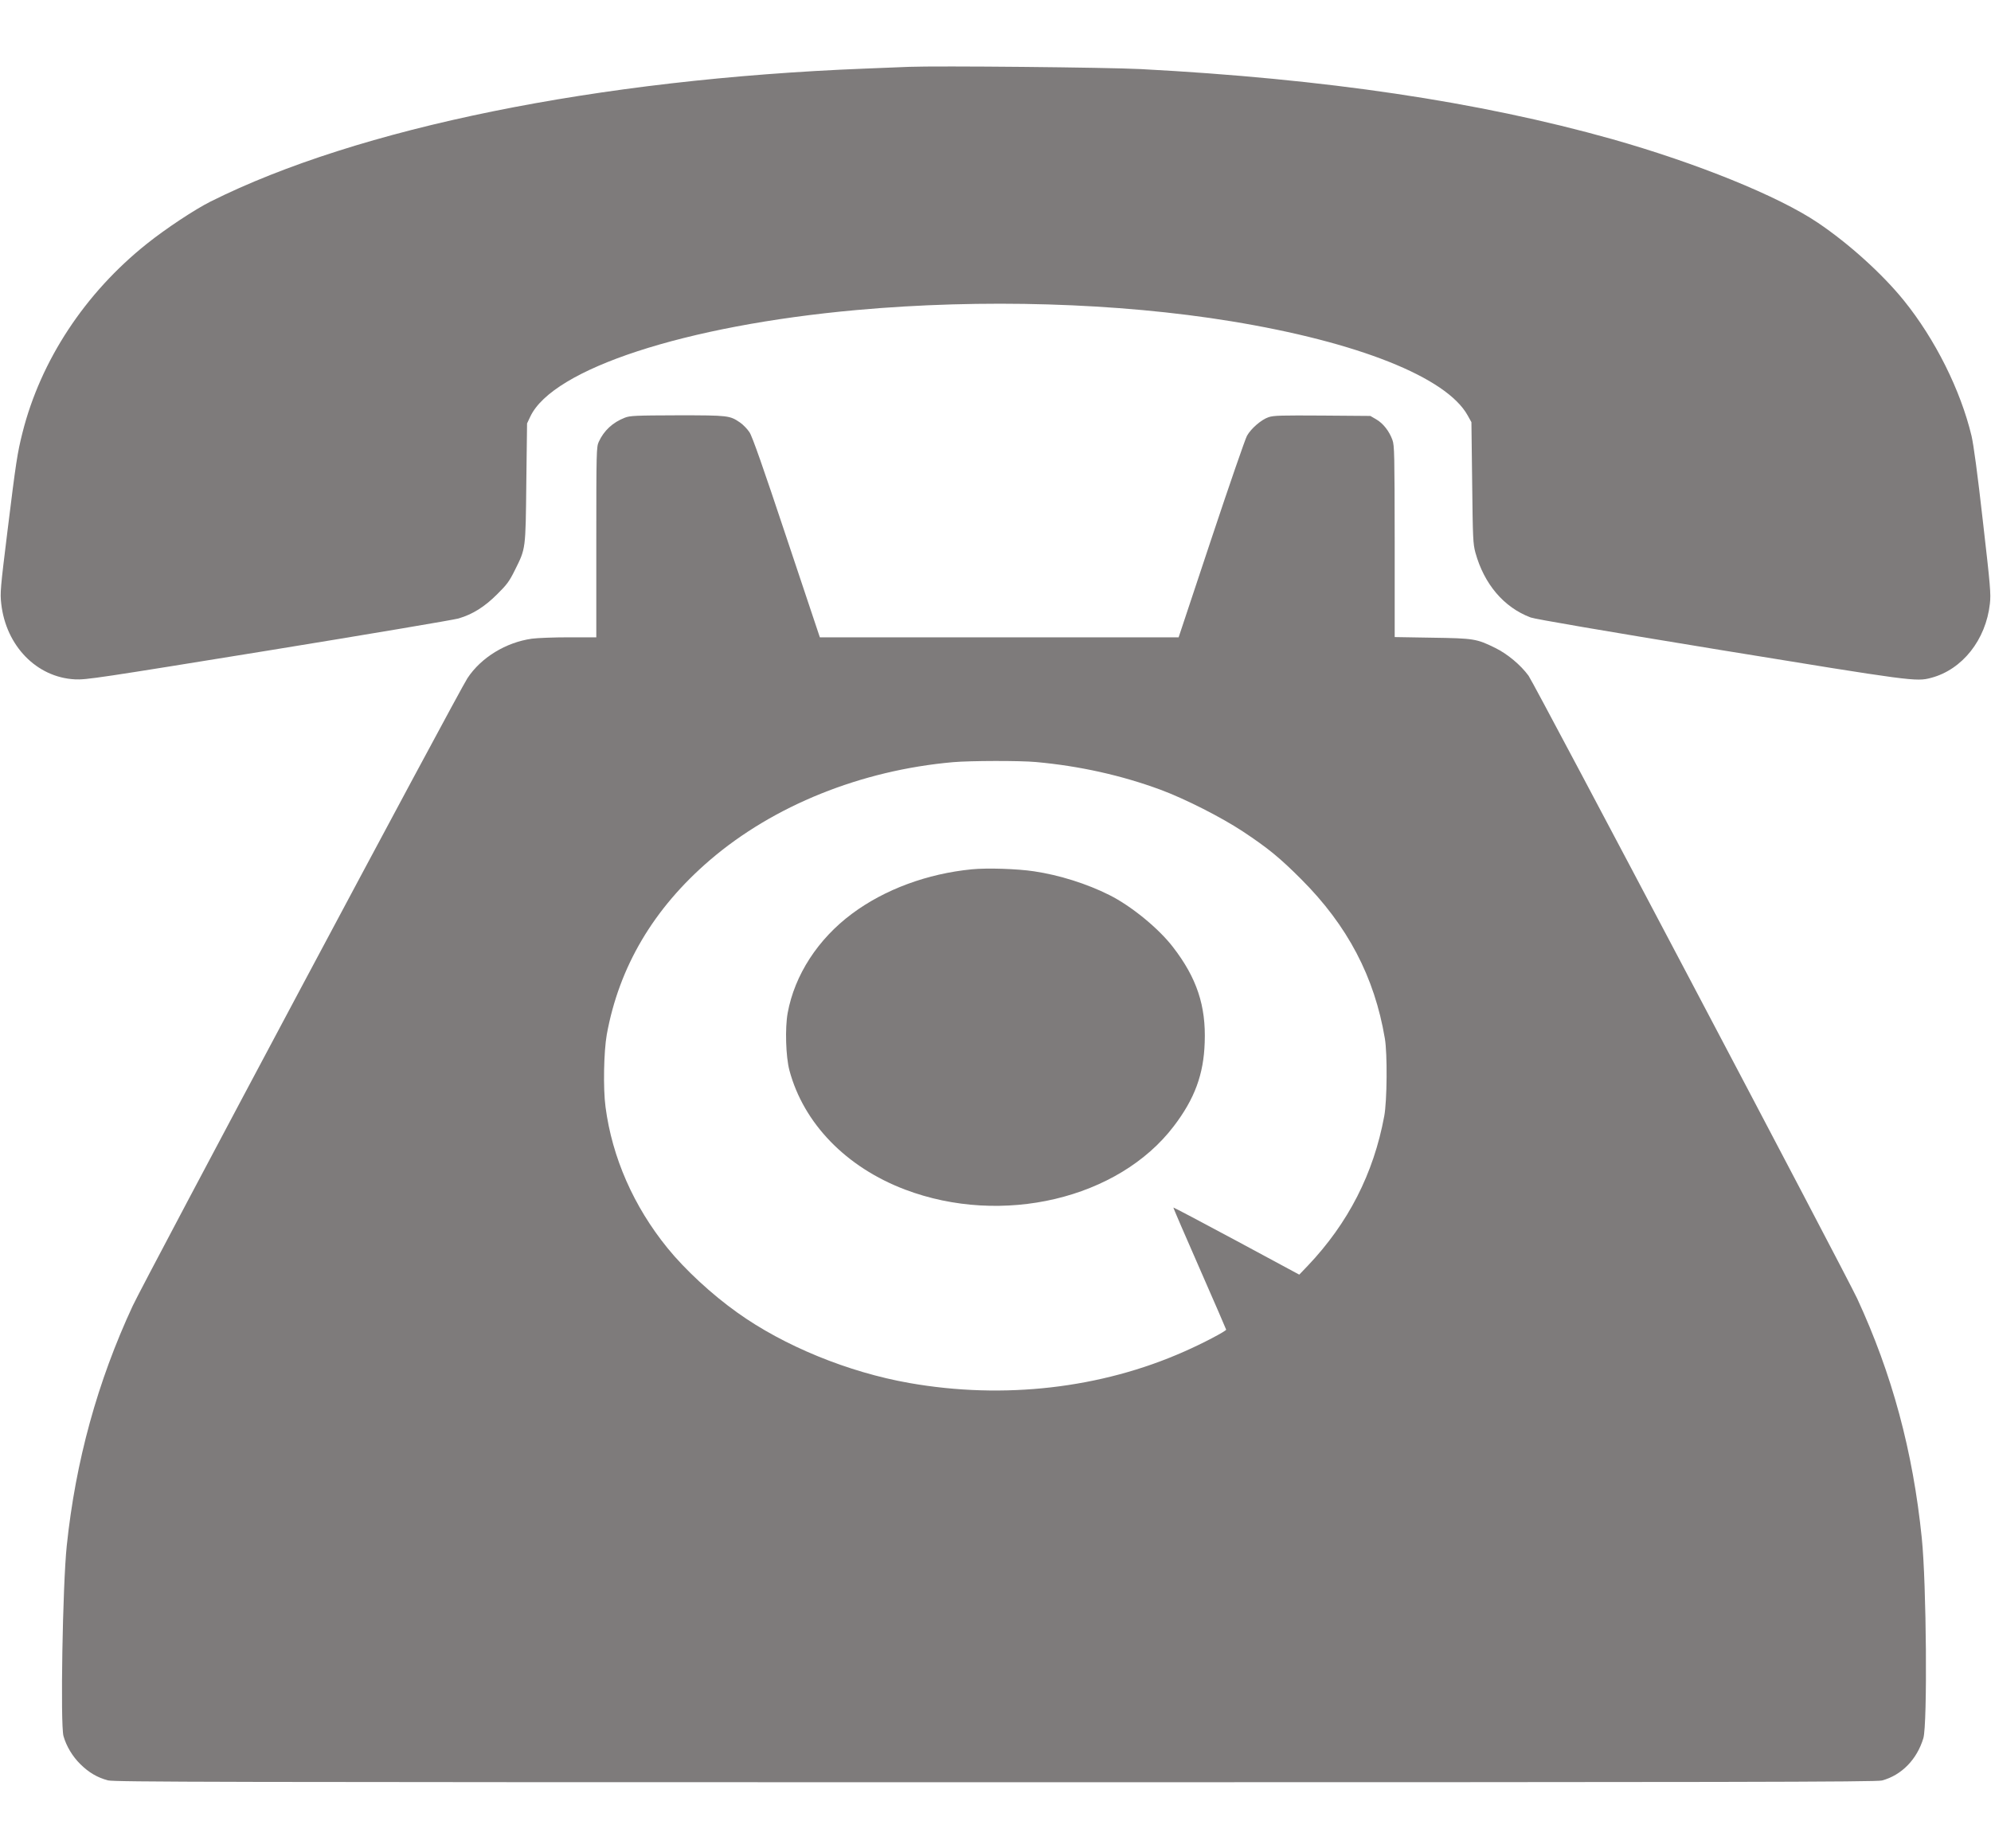 <?xml version="1.0" standalone="no"?>
<!DOCTYPE svg PUBLIC "-//W3C//DTD SVG 20010904//EN"
 "http://www.w3.org/TR/2001/REC-SVG-20010904/DTD/svg10.dtd">
<svg version="1.0" xmlns="http://www.w3.org/2000/svg"
 width="56" height="52" viewBox="0 0 1596 1378"
 preserveAspectRatio="xMidYMid meet">
<g transform="translate(0,1378) scale(0.1,-0.1)"
fill="#7e7b7b" stroke="none">
<path d="M7285 13764 c-44 -2 -201 -8 -350 -14 -2144 -84 -4066 -475 -5247
-1066 -126 -63 -360 -218 -510 -338 -497 -396 -852 -936 -998 -1516 -41 -163
-52 -235 -120 -787 -57 -462 -60 -497 -50 -584 38 -338 284 -590 590 -606 89
-5 192 11 1550 231 800 130 1487 246 1525 257 113 33 209 93 310 194 79 78 98
104 143 195 87 175 85 160 91 700 l6 475 26 55 c181 383 1242 730 2614 854
1005 91 2095 59 3005 -90 1014 -166 1726 -449 1895 -755 l30 -54 6 -485 c5
-451 7 -490 26 -561 70 -253 228 -439 443 -520 35 -13 578 -106 1518 -260
1544 -252 1572 -256 1692 -224 250 66 439 305 471 594 9 79 4 140 -56 661 -44
390 -74 610 -91 685 -88 367 -291 774 -542 1085 -172 213 -442 457 -690 624
-315 213 -972 479 -1651 671 -1067 300 -2298 483 -3776 561 -276 14 -1627 27
-1860 18z"/>
<path d="M5009 10951 c-98 -38 -168 -104 -209 -193 -19 -41 -20 -74 -20 -805
l0 -763 -219 0 c-121 0 -254 -5 -297 -11 -208 -29 -408 -151 -517 -317 -70
-105 -2592 -4836 -2683 -5032 -283 -609 -458 -1246 -529 -1925 -33 -316 -52
-1433 -26 -1525 23 -81 72 -163 135 -225 69 -68 136 -107 221 -130 53 -13 808
-15 7115 -15 5945 0 7063 2 7106 14 157 42 281 169 332 340 33 114 25 1239
-13 1606 -71 695 -238 1314 -518 1919 -93 199 -2588 4930 -2634 4993 -63 86
-169 175 -267 223 -150 74 -172 77 -508 82 l-298 5 0 766 c-1 698 -2 771 -18
814 -25 70 -74 133 -129 165 l-48 28 -384 3 c-331 2 -390 1 -432 -13 -57 -19
-140 -90 -173 -149 -13 -22 -142 -395 -286 -828 l-262 -788 -1438 0 -1438 0
-267 799 c-188 565 -275 813 -297 845 -17 26 -50 60 -74 77 -85 58 -92 59
-503 59 -337 -1 -381 -3 -422 -19z m3296 -2761 c352 -32 685 -107 995 -221
200 -74 491 -222 665 -337 203 -135 294 -210 465 -381 373 -373 588 -784 671
-1277 21 -121 18 -504 -5 -624 -85 -460 -289 -858 -613 -1199 l-68 -71 -503
271 c-277 149 -505 269 -506 267 -2 -2 93 -221 210 -488 117 -267 213 -488
213 -491 1 -11 -190 -112 -337 -176 -667 -296 -1447 -385 -2202 -252 -490 86
-1006 297 -1380 565 -204 145 -421 346 -560 518 -271 334 -443 726 -496 1130
-20 148 -14 445 10 581 99 544 375 1011 827 1399 511 438 1212 720 1949 785
138 12 537 13 665 1z"/>
<path d="M7791 7330 c-358 -35 -699 -161 -961 -356 -273 -203 -460 -491 -516
-796 -22 -122 -15 -350 14 -460 114 -426 455 -777 927 -956 778 -295 1710 -75
2154 508 167 219 240 415 248 672 11 294 -64 518 -254 764 -115 150 -335 330
-511 418 -179 90 -401 160 -604 190 -133 20 -374 28 -497 16z"/>
</g>
</svg>
